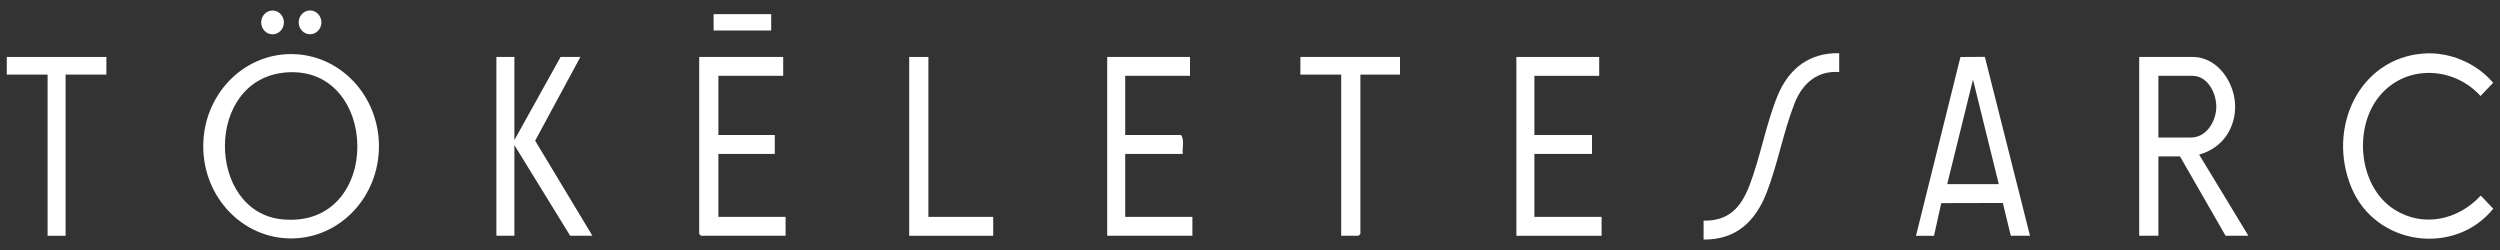 <svg width="180" height="18" viewBox="0 0 180 18" fill="none" xmlns="http://www.w3.org/2000/svg">
<rect x="0" y="0" width="180" height="18" fill="#333333" stroke="none"/>
<g clip-path="url(#clip0_8646_11716)">
<path d="M27.284 10.53C27.284 14.194 24.454 17.168 20.959 17.168C17.463 17.168 14.634 14.198 14.634 10.53C14.634 6.862 17.463 3.893 20.959 3.893C24.454 3.893 27.284 6.862 27.284 10.53ZM20.602 5.215C14.684 5.679 14.861 15.264 20.318 15.793C27.59 16.499 27.385 4.682 20.602 5.215Z" fill="white"/>
<path d="M157.867 4.1C159.717 4.1 160.934 6.016 160.93 7.682C160.93 9.163 160.092 10.643 158.338 11.131L161.884 16.975H160.243L156.96 11.263H155.404V16.975H154.022V4.1H157.867ZM155.404 9.903H157.744C158.871 9.903 159.573 8.721 159.573 7.682C159.573 6.643 158.914 5.46 157.867 5.46H155.404V9.903Z" fill="white"/>
<path d="M137.952 16.975L141.152 4.104L142.909 4.093L146.16 16.975H144.777L144.205 14.614L139.77 14.625L139.248 16.979H137.952V16.975ZM143.913 13.258L142.056 5.732L140.198 13.258H143.913Z" fill="white"/>
<path d="M174.481 3.855C176.331 3.715 178.272 4.512 179.506 5.959L178.599 6.911C176.626 4.735 173.12 4.625 171.255 7.002C169.426 9.336 169.858 13.462 172.378 15.075C174.445 16.401 176.976 15.857 178.614 14.081L179.514 15.026C176.752 18.452 171.043 17.704 169.3 13.499C167.515 9.197 169.866 4.199 174.481 3.855Z" fill="white"/>
<path d="M37.036 4.1V10.084L40.363 4.1H41.788L38.531 10.13L42.653 16.975H41.054L37.036 10.447V16.975H35.74V4.1H37.036Z" fill="white"/>
<path d="M56.39 4.1V5.46H51.724V9.722H55.785V11.082H51.724V15.615H56.563V16.975H50.472L50.342 16.839V4.1H56.39Z" fill="white"/>
<path d="M85.68 4.1V5.46H81.014V9.722H85.032C85.302 10.062 85.104 10.651 85.161 11.082H81.014V15.615H85.852V16.975H79.718V4.1H85.68Z" fill="white"/>
<path d="M115.142 4.1V5.46H110.476V9.722H114.624V11.082H110.476V15.615H115.315V16.975H109.18V4.1H115.142Z" fill="white"/>
<path d="M100.8 4.1V5.37H97.948V16.839L97.819 16.975H96.566V5.37H93.628V4.1H100.8Z" fill="white"/>
<path d="M7.66 4.1V5.37H4.723V16.975H3.427V5.37H0.489V4.1H7.66Z" fill="white"/>
<path d="M66.844 4.1V15.615H71.51V16.975H65.462V4.1H66.844Z" fill="white"/>
<path d="M132.422 3.828V5.188C130.885 5.071 129.79 5.97 129.222 7.406C128.419 9.435 127.998 11.796 127.216 13.824C126.385 15.978 124.97 17.273 122.659 17.247V15.887C124.408 15.921 125.319 15.007 125.946 13.397C126.738 11.346 127.148 8.947 127.976 6.915C128.804 4.882 130.341 3.779 132.426 3.832L132.422 3.828Z" fill="white"/>
<path d="M55.526 1.018H51.379V2.196H55.526V1.018Z" fill="white"/>
<path d="M19.623 2.472C20.075 2.472 20.441 2.088 20.441 1.615C20.441 1.141 20.075 0.757 19.623 0.757C19.172 0.757 18.806 1.141 18.806 1.615C18.806 2.088 19.172 2.472 19.623 2.472Z" fill="white"/>
<path d="M22.323 2.468C22.775 2.468 23.14 2.084 23.14 1.611C23.14 1.137 22.775 0.753 22.323 0.753C21.872 0.753 21.506 1.137 21.506 1.611C21.506 2.084 21.872 2.468 22.323 2.468Z" fill="white"/>
</g>
<defs>
<clipPath id="clip0_8646_11716">
<rect width="180" height="17" fill="white" transform="translate(0 0.5)"/>
</clipPath>
</defs>
</svg>
